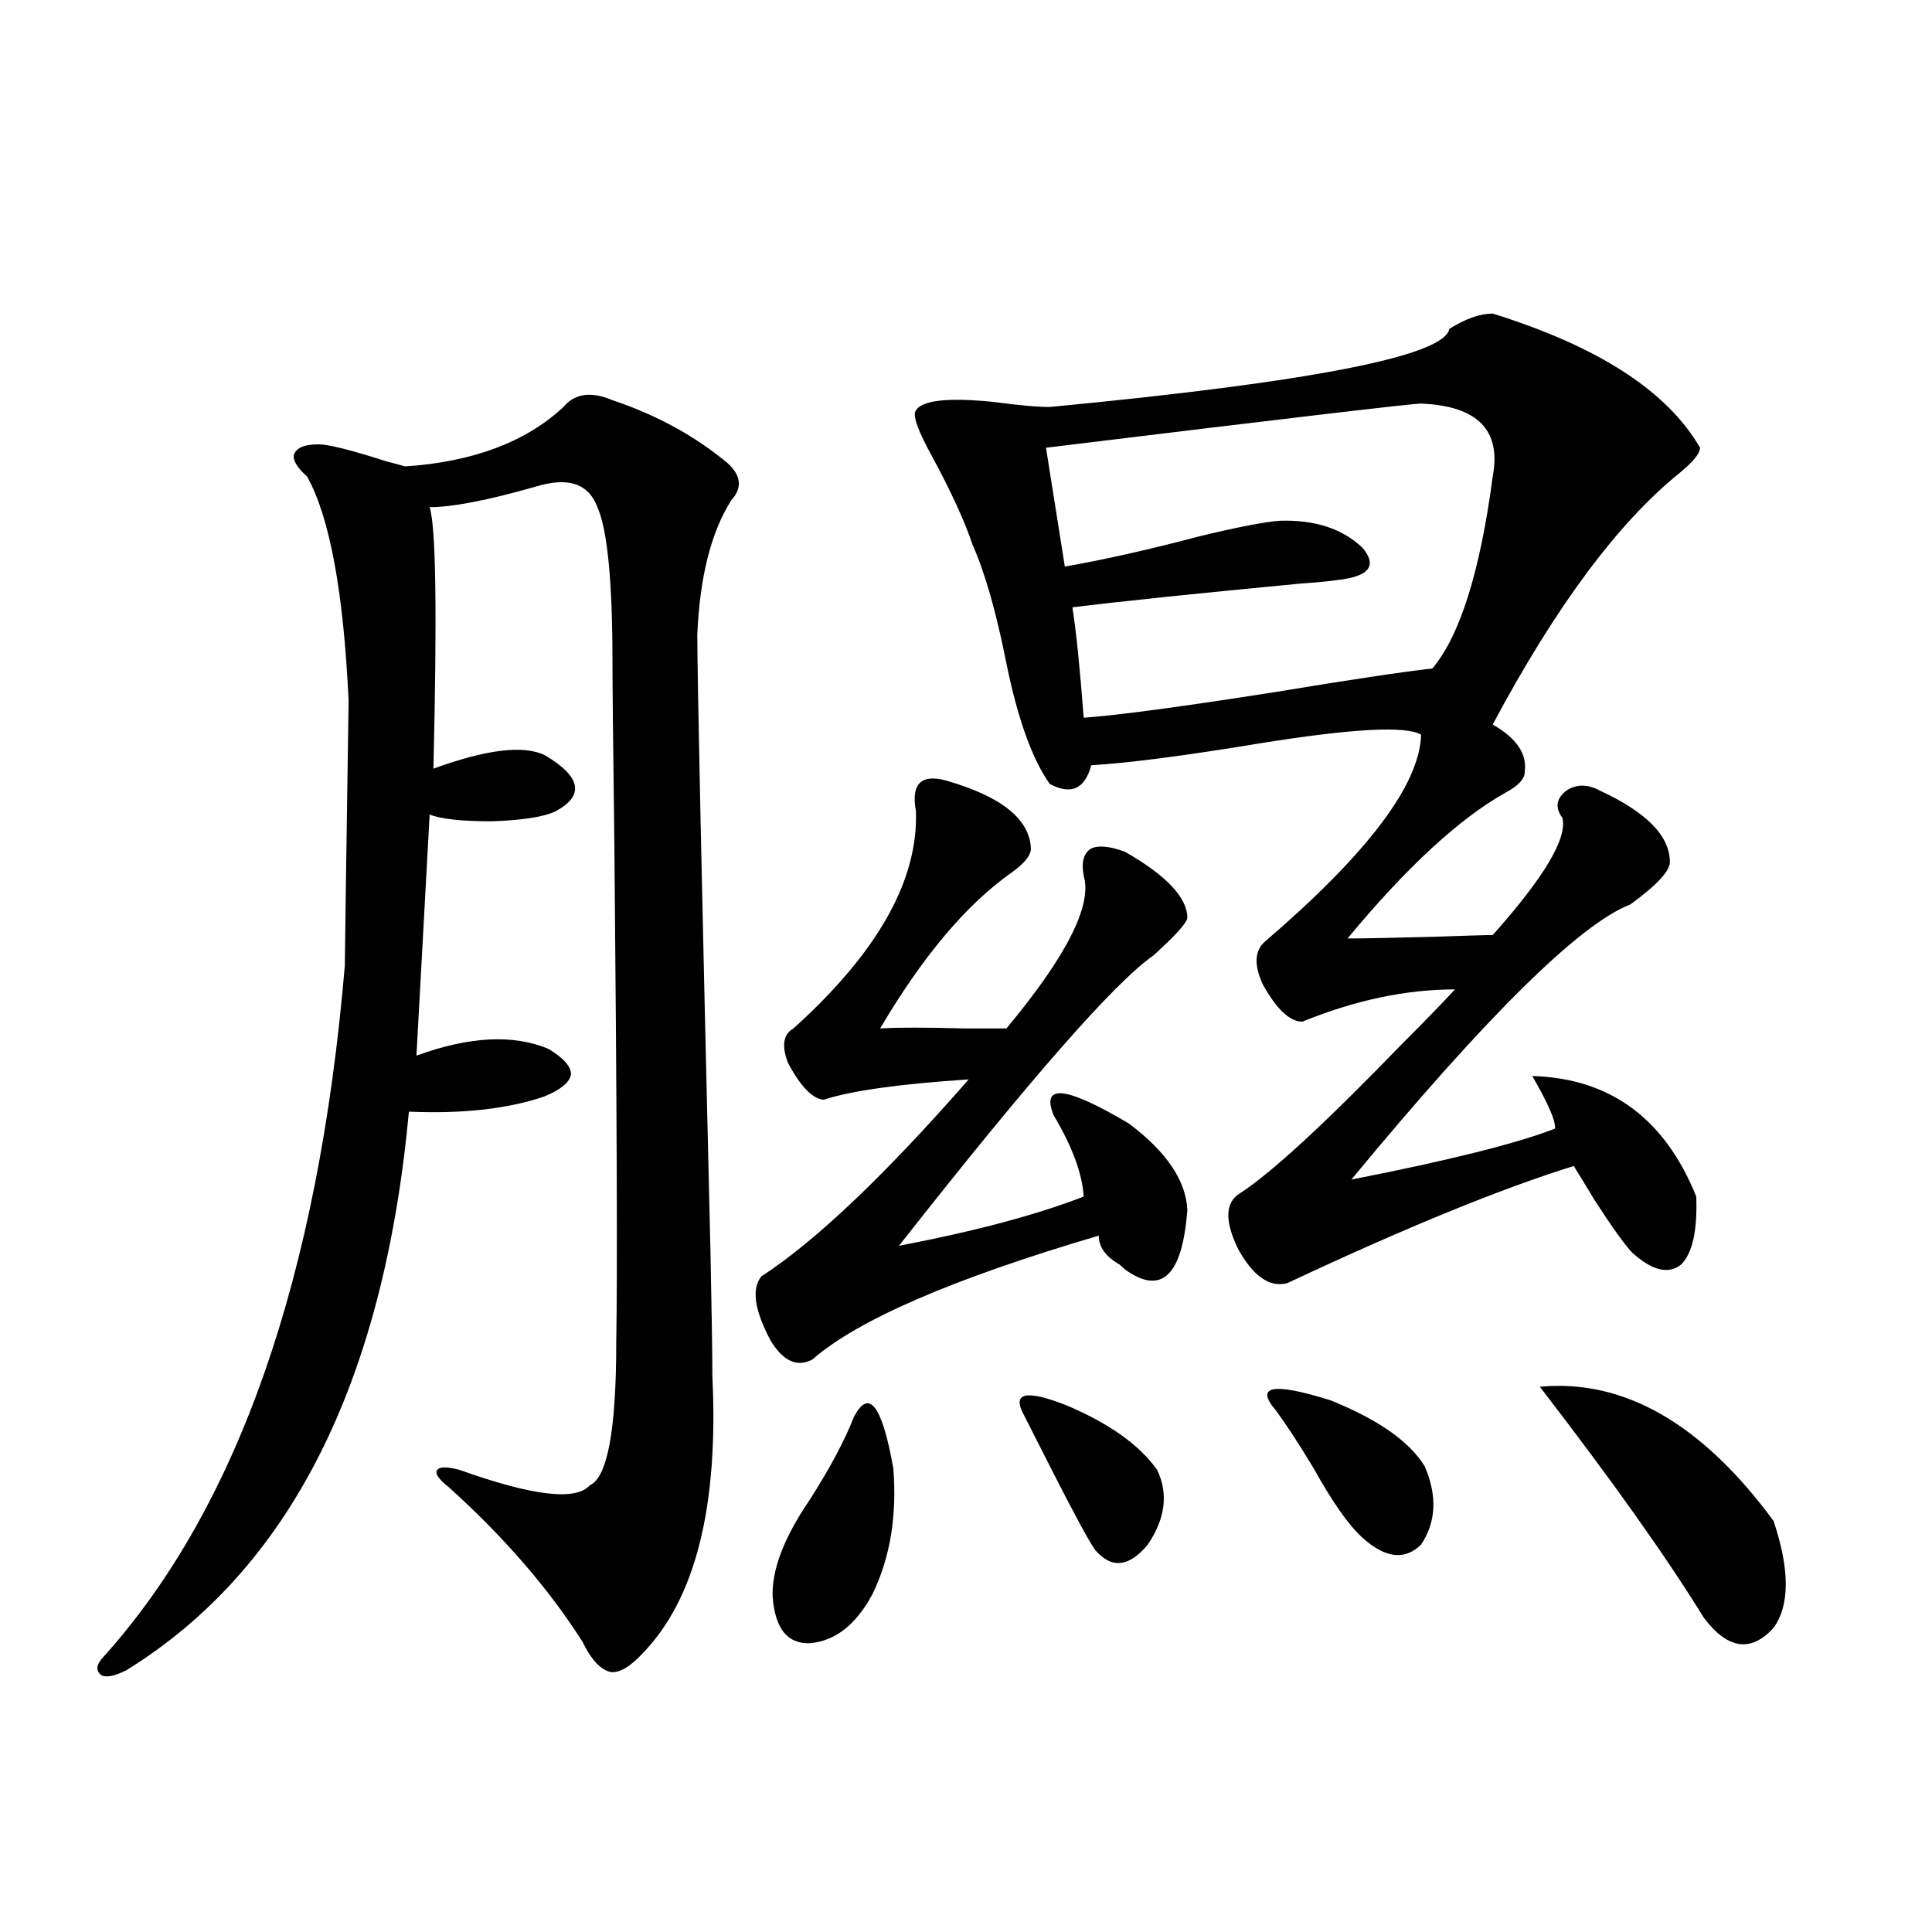 <?xml version="1.0" encoding="utf-8"?>
<!-- Generator: Adobe Illustrator 16.0.0, SVG Export Plug-In . SVG Version: 6.00 Build 0)  -->
<!DOCTYPE svg PUBLIC "-//W3C//DTD SVG 1.1//EN" "http://www.w3.org/Graphics/SVG/1.1/DTD/svg11.dtd">
<svg version="1.1" id="图层_1" xmlns="http://www.w3.org/2000/svg" xmlns:xlink="http://www.w3.org/1999/xlink" x="0px" y="0px"
	 width="1000px" height="1000px" viewBox="0 0 1000 1000" enable-background="new 0 0 1000 1000" xml:space="preserve">
<path d="M317.017,207.133c22.759,7.622,42.591,18.457,59.511,32.52c7.149,6.455,7.805,12.896,1.951,19.336
	c-10.411,16.411-16.265,39.551-17.561,69.434c0,22.275,2.271,128.911,6.829,319.922c0.641,31.641,0.976,53.037,0.976,64.16
	c3.247,67.388-8.78,115.137-36.097,143.262c-6.509,7.031-12.042,10.245-16.585,9.668c-5.213-1.181-10.091-6.454-14.634-15.82
	c-17.561-27.534-40.654-54.189-69.267-79.98c-5.213-4.092-7.164-7.031-5.854-8.789c1.296-1.758,5.198-1.758,11.707,0
	c37.713,13.486,60.151,16.123,67.315,7.91c9.101-4.092,13.658-28.701,13.658-73.828c0.641-35.732,0.32-121.865-0.976-258.398
	c-0.655-50.977-0.976-82.314-0.976-94.043c0-41.597-2.606-68.252-7.805-79.98c-4.558-12.305-15.289-15.82-32.194-10.547
	c-24.725,7.031-42.926,10.547-54.633,10.547c3.247,9.971,3.902,55.083,1.951,135.352c27.316-9.956,46.493-12.305,57.56-7.031
	c18.856,11.138,20.808,20.806,5.854,29.004c-5.854,2.939-16.92,4.697-33.17,5.273c-15.609,0-26.341-1.167-32.194-3.516
	l-6.829,124.805c27.316-9.956,50.075-11.123,68.291-3.516c7.805,4.697,11.707,9.092,11.707,13.184
	c-0.655,4.106-5.213,7.91-13.658,11.426c-18.871,6.455-42.285,9.092-70.242,7.91c-13.018,140.625-61.797,237.017-146.338,289.16
	c-5.854,2.926-10.091,3.805-12.683,2.637c-3.262-2.348-2.927-5.575,0.976-9.668c69.587-77.344,111.217-196.572,124.875-357.715
	c0-3.516,0.641-49.219,1.951-137.109c-2.606-56.25-9.756-94.922-21.463-116.016c-5.213-4.683-7.484-8.486-6.829-11.426
	c1.296-3.516,5.519-5.273,12.683-5.273c5.198,0,16.905,2.939,35.121,8.789c4.543,1.182,7.805,2.061,9.756,2.637
	c35.121-2.334,62.438-12.593,81.949-30.762C297.505,203.617,305.95,202.45,317.017,207.133z M489.695,404.008
	c28.612,8.213,43.246,19.927,43.901,35.156c0,3.516-3.262,7.622-9.756,12.305c-23.414,16.411-46.188,43.369-68.291,80.859
	c9.101-0.576,23.734-0.576,43.901,0c9.756,0,16.905,0,21.463,0c31.219-37.49,44.542-63.857,39.999-79.102
	c-1.311-7.031,0-11.714,3.902-14.063c3.902-1.758,9.756-1.167,17.561,1.758c21.463,12.305,32.194,23.73,32.194,34.277
	c-0.655,2.939-6.509,9.38-17.561,19.336c-20.167,14.063-64.068,64.16-131.704,150.293c39.664-7.607,71.538-16.108,95.607-25.488
	c-0.655-11.714-5.854-25.776-15.609-42.188c-6.509-16.396,6.494-14.941,39.023,4.395c19.512,14.653,29.588,29.595,30.243,44.824
	c-2.606,33.989-13.338,44.248-32.194,30.762c-0.655-0.576-1.631-1.455-2.927-2.637c-7.164-4.092-10.731-9.077-10.731-14.941
	c-75.455,22.275-124.875,43.657-148.289,64.16c-7.805,4.106-14.969,0.879-21.463-9.668c-8.46-15.82-10.091-26.943-4.878-33.398
	c27.957-18.154,63.733-52.144,107.314-101.953c-35.776,2.349-60.821,5.864-75.12,10.547c-5.854-0.576-12.042-7.031-18.536-19.336
	c-3.262-8.789-2.286-14.639,2.927-17.578c43.566-39.248,64.709-76.753,63.413-112.5
	C471.479,405.766,476.678,400.492,489.695,404.008z M441.892,733.598c7.805-15.229,14.634-6.44,20.487,26.367
	c1.951,24.609-1.631,46.294-10.731,65.039c-8.46,15.82-19.191,24.308-32.194,25.488c-11.707,0.577-18.216-7.333-19.512-23.73
	c-0.655-14.063,5.854-31.05,19.512-50.977C429.85,759.389,437.334,745.326,441.892,733.598z M772.615,162.309
	c54.633,17.002,90.395,40.142,107.314,69.434c0,2.939-3.582,7.334-10.731,13.184c-31.874,25.791-64.068,69.146-96.583,130.078
	c12.348,7.031,17.881,15.244,16.585,24.609c0,3.516-3.262,7.031-9.756,10.547c-24.069,13.486-51.386,38.672-81.949,75.586
	c7.805,0,22.759-0.288,44.877-0.879c16.25-0.576,26.341-0.879,30.243-0.879c26.661-29.883,38.688-50.098,36.097-60.645
	c-3.902-5.273-3.262-9.956,1.951-14.063c5.198-3.516,11.052-3.516,17.561,0c24.055,11.138,36.097,23.442,36.097,36.914
	c0,4.697-6.829,12.017-20.487,21.973c-26.021,9.971-74.145,57.432-144.387,142.383c50.73-9.956,85.852-18.745,105.363-26.367
	c0.641-3.516-3.262-12.593-11.707-27.246c40.319,1.182,68.611,21.973,84.876,62.402c0.641,17.578-1.951,29.307-7.805,35.156
	c-6.509,5.273-14.969,3.228-25.365-6.152c-3.902-4.092-10.411-13.184-19.512-27.246c-4.558-7.607-8.14-13.472-10.731-17.578
	c-37.728,11.729-87.162,31.943-148.289,60.645c-9.115,2.349-17.561-3.516-25.365-17.578c-7.164-14.639-6.829-24.307,0.976-29.004
	c16.25-10.547,44.222-36.323,83.9-77.344c11.707-11.714,20.808-21.094,27.316-28.125c-25.365,0-51.706,5.576-79.022,16.699
	c-6.509,0-13.338-6.44-20.487-19.336c-4.558-9.956-4.237-17.275,0.976-21.973c53.322-45.703,80.318-81.436,80.974-107.227
	c-7.805-4.683-35.456-3.213-82.925,4.395c-39.023,6.455-68.291,10.259-87.803,11.426c-3.262,12.305-10.411,15.532-21.463,9.668
	c-9.115-12.881-16.585-33.687-22.438-62.402c-5.213-26.367-11.066-46.87-17.561-61.523c-3.902-11.714-10.731-26.655-20.487-44.824
	c-7.805-14.063-10.731-22.261-8.78-24.609c3.247-5.273,16.585-6.729,39.999-4.395c13.003,1.758,22.759,2.637,29.268,2.637
	c135.271-12.881,204.218-26.367,206.824-40.43C758.622,164.945,766.106,162.309,772.615,162.309z M529.694,731.84
	c-5.854-11.123,1.616-12.593,22.438-4.395c22.104,9.38,37.713,20.518,46.828,33.398c5.854,12.305,4.223,25.2-4.878,38.672
	c-9.756,11.729-18.871,12.607-27.316,2.637c-3.262-4.683-10.411-17.866-21.463-39.551
	C538.14,748.539,532.941,738.295,529.694,731.84z M735.543,208.891c-4.558,0-69.267,7.622-194.142,22.852l9.756,61.523
	c20.152-3.516,43.566-8.789,70.242-15.82c19.512-4.683,33.17-7.319,40.975-7.91c18.201-0.576,32.515,4.106,42.926,14.063
	c7.805,9.38,3.247,14.941-13.658,16.699c-3.902,0.591-10.091,1.182-18.536,1.758c-55.288,5.273-94.632,9.38-118.046,12.305
	c1.951,12.305,3.902,31.353,5.854,57.129c16.905-1.167,49.755-5.562,98.534-13.184c39.023-6.44,66.34-10.547,81.949-12.305
	c14.299-16.987,24.71-50.098,31.219-99.316C777.158,222.665,764.811,210.072,735.543,208.891z M660.423,730.082
	c-11.066-12.881-1.631-14.639,28.292-5.273c24.71,9.971,40.975,21.396,48.779,34.277c6.494,15.244,5.854,28.716-1.951,40.43
	c-8.46,8.213-18.536,7.031-30.243-3.516c-7.164-6.44-15.609-18.457-25.365-36.035C672.13,747.084,665.621,737.113,660.423,730.082z
	 M797.005,717.777c43.566-4.092,83.9,19.048,120.973,69.434c8.445,25.2,8.445,43.644,0,55.371
	c-11.707,12.882-23.749,11.124-36.097-5.273C862.369,805.668,834.077,765.829,797.005,717.777z"/>
</svg>
